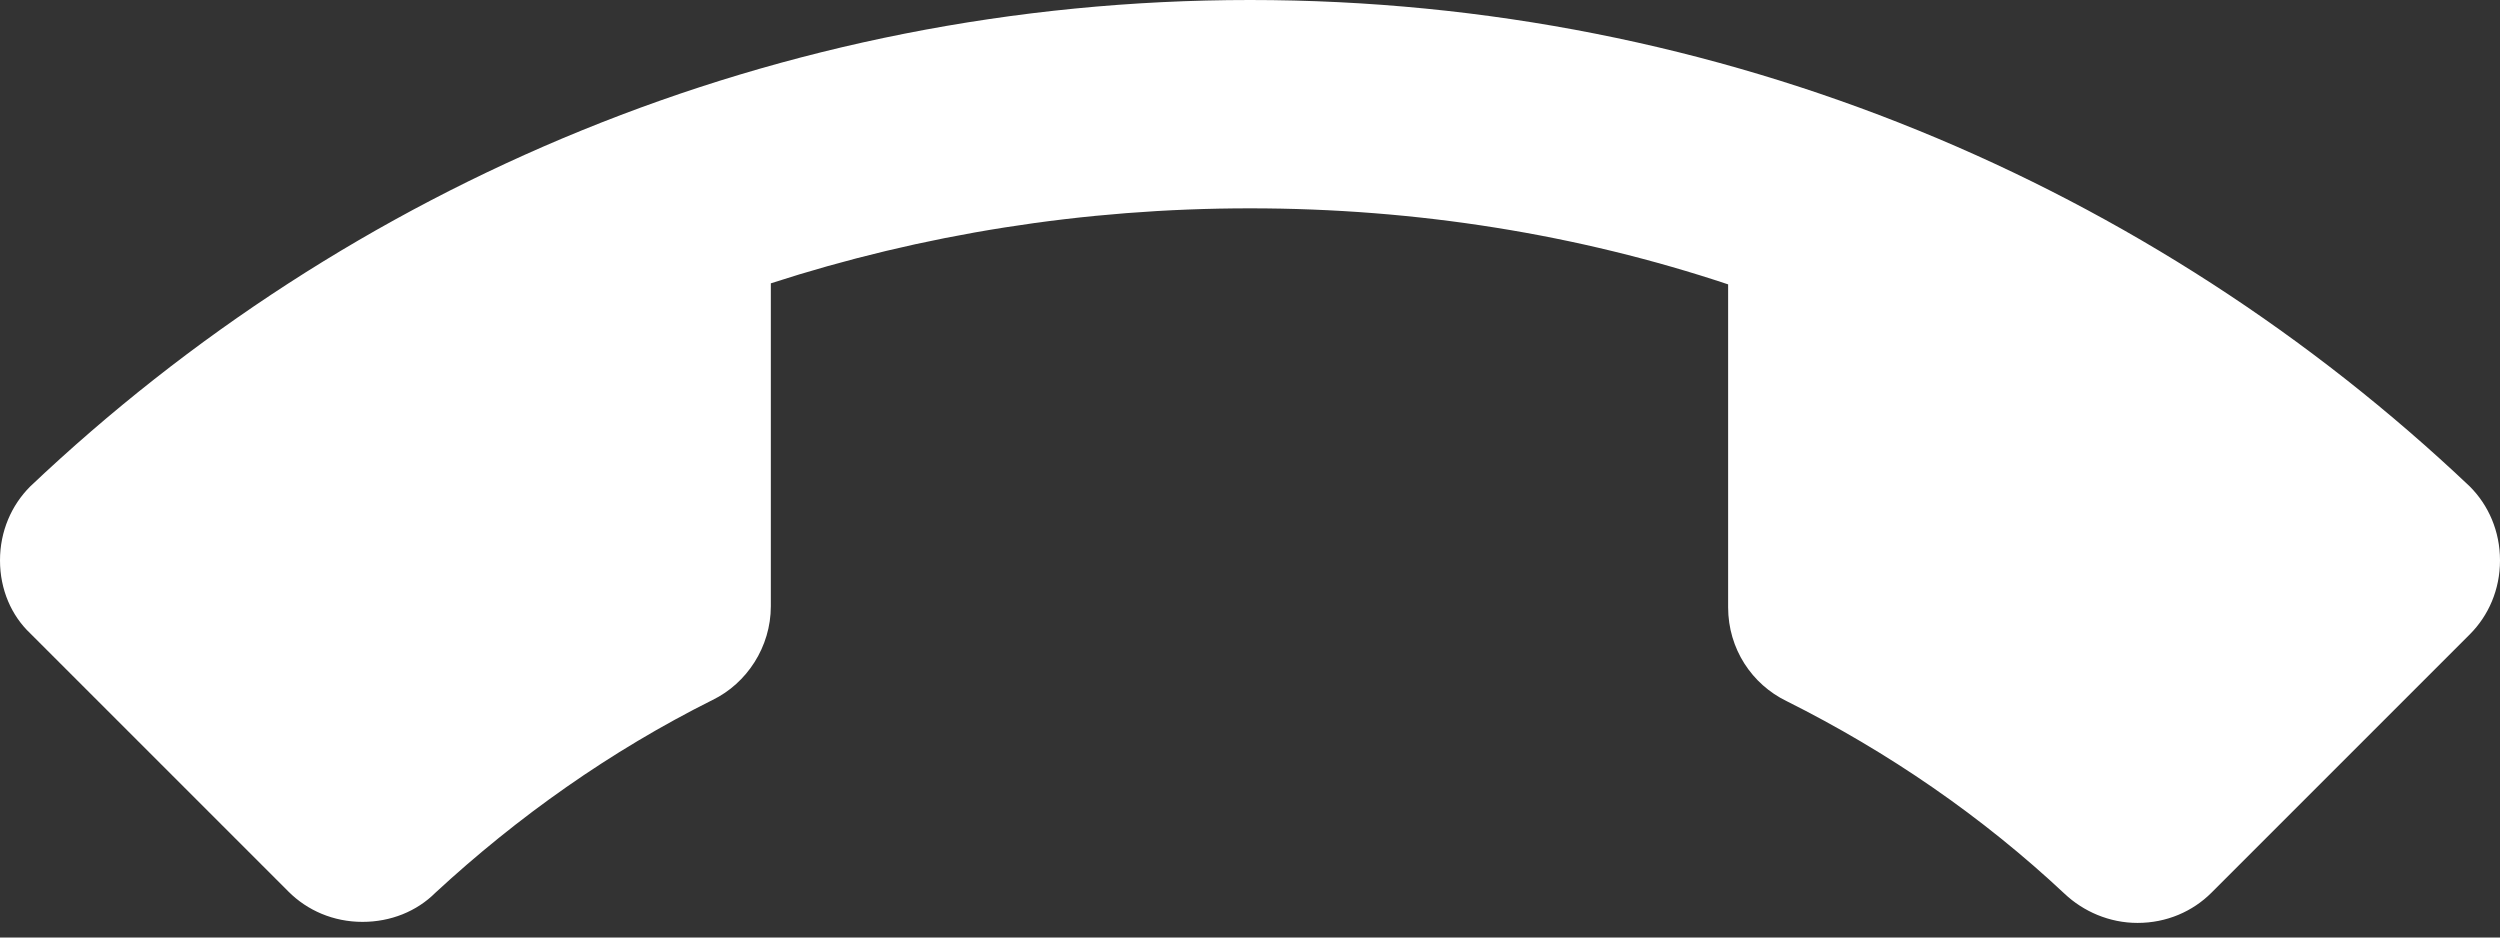 <svg width="24" height="9" viewBox="0 0 24 9" fill="none" xmlns="http://www.w3.org/2000/svg">
<rect x="0" y="0" width="24" height="9" fill="#333333" stroke="none"/>
<path d="M12 2C10.4 2 8.85 2.25 7.4 2.72V5.82C7.4 6.21 7.17 6.56 6.84 6.72C5.86 7.21 4.97 7.84 4.18 8.57C4 8.75 3.75 8.85 3.48 8.85C3.2 8.85 2.95 8.74 2.77 8.56L0.29 6.08C0.11 5.91 0 5.66 0 5.38C0 5.1 0.11 4.85 0.29 4.67C3.34 1.78 7.46 0 12 0C16.54 0 20.66 1.78 23.71 4.67C23.89 4.85 24 5.1 24 5.38C24 5.66 23.89 5.91 23.71 6.09L21.23 8.57C21.05 8.75 20.8 8.86 20.52 8.86C20.25 8.86 20 8.75 19.82 8.58C19.03 7.84 18.13 7.22 17.15 6.73C16.82 6.57 16.59 6.23 16.59 5.83V2.73C15.15 2.25 13.6 2 12 2Z" fill="white"/>
</svg>

